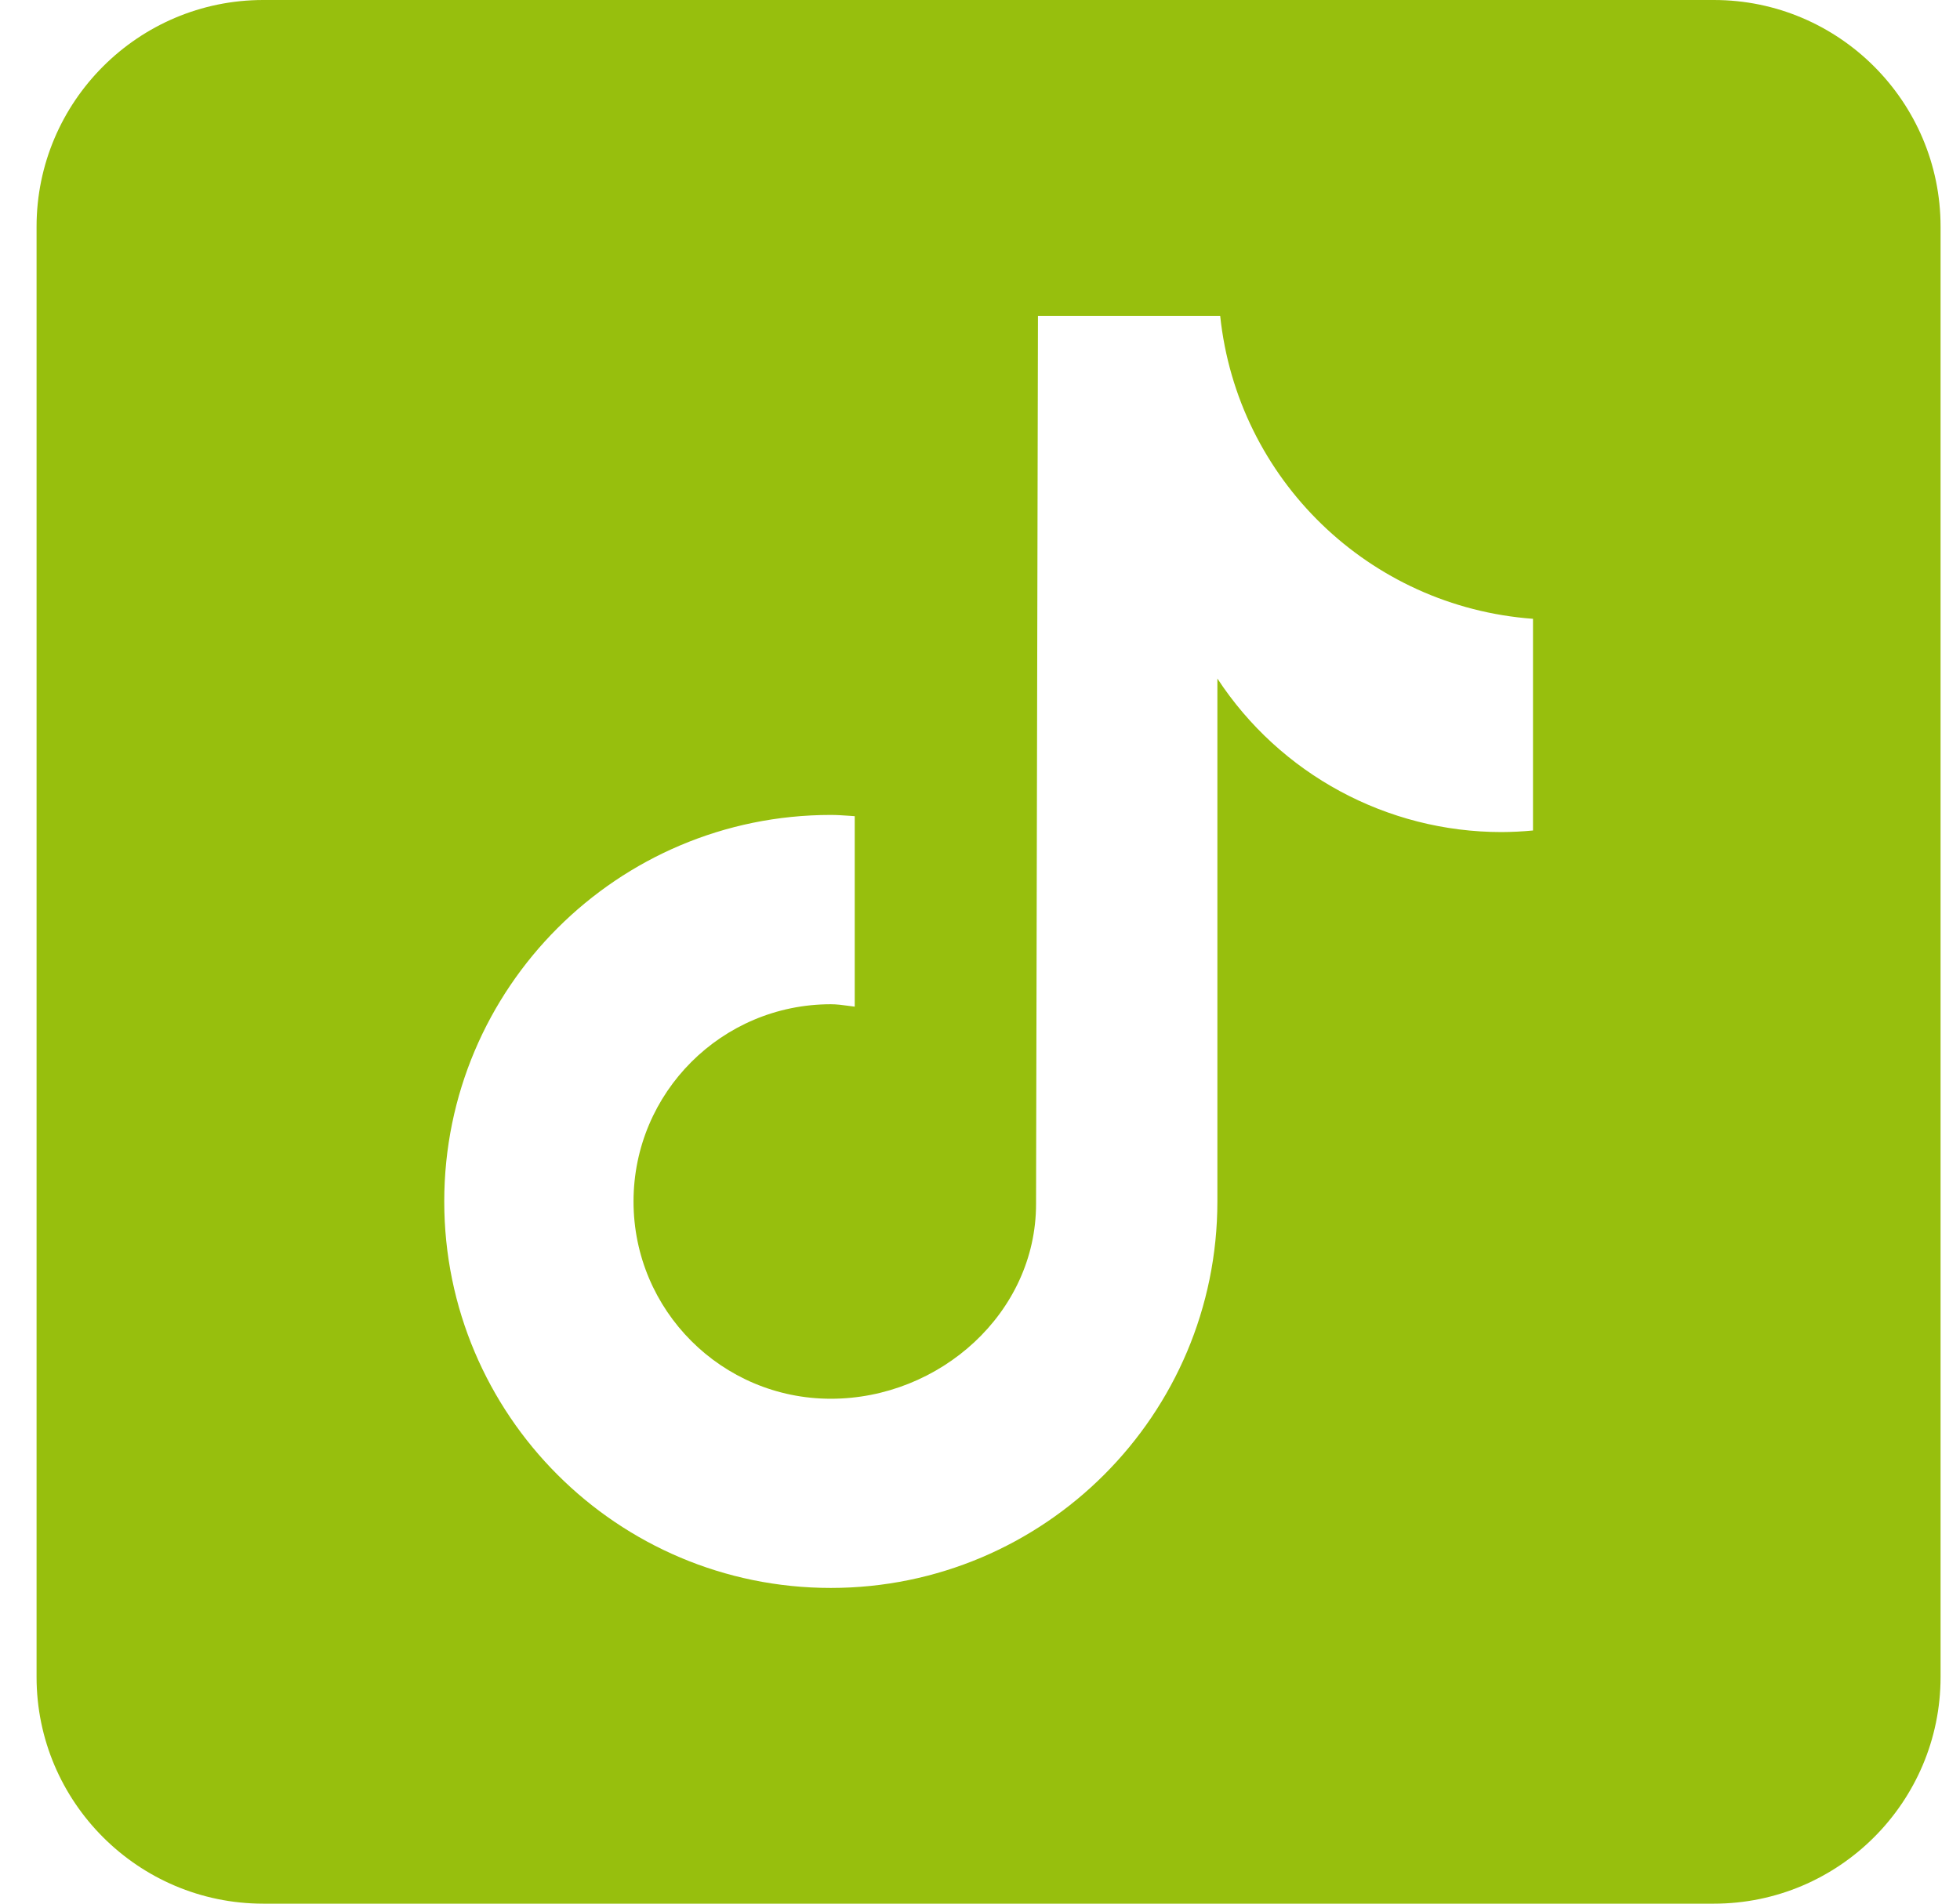 <?xml version="1.0" encoding="iso-8859-1"?>
<svg width="35" height="34" viewBox="0 0 35 34" fill="none" xmlns="http://www.w3.org/2000/svg">
<path fill-rule="evenodd" clip-rule="evenodd" d="M4.701 0H30.605C32.837 0 34.653 1.816 34.653 4.048V29.952C34.653 32.184 32.837 34 30.605 34H4.701C2.469 34 0.653 32.184 0.653 29.952V4.048C0.653 1.816 2.469 0 4.701 0ZM26.814 14.861C27 14.86 27.187 14.851 27.372 14.833H27.375V11.052C24.449 10.838 22.096 8.559 21.789 5.641H18.535L18.501 21.503C18.501 23.449 16.782 24.982 14.836 24.982C12.89 24.982 11.313 23.405 11.313 21.459C11.313 19.513 12.89 17.936 14.836 17.936C14.944 17.936 15.049 17.95 15.154 17.965C15.19 17.969 15.226 17.974 15.263 17.979V14.577C15.229 14.575 15.195 14.573 15.162 14.57C15.054 14.563 14.946 14.555 14.836 14.555C11.024 14.555 7.933 17.646 7.933 21.458C7.933 25.27 11.024 28.361 14.836 28.361C18.648 28.361 21.739 25.27 21.739 21.458V12.119C22.86 13.83 24.768 14.861 26.814 14.861Z" fill="#97BF0D"/>
</svg>